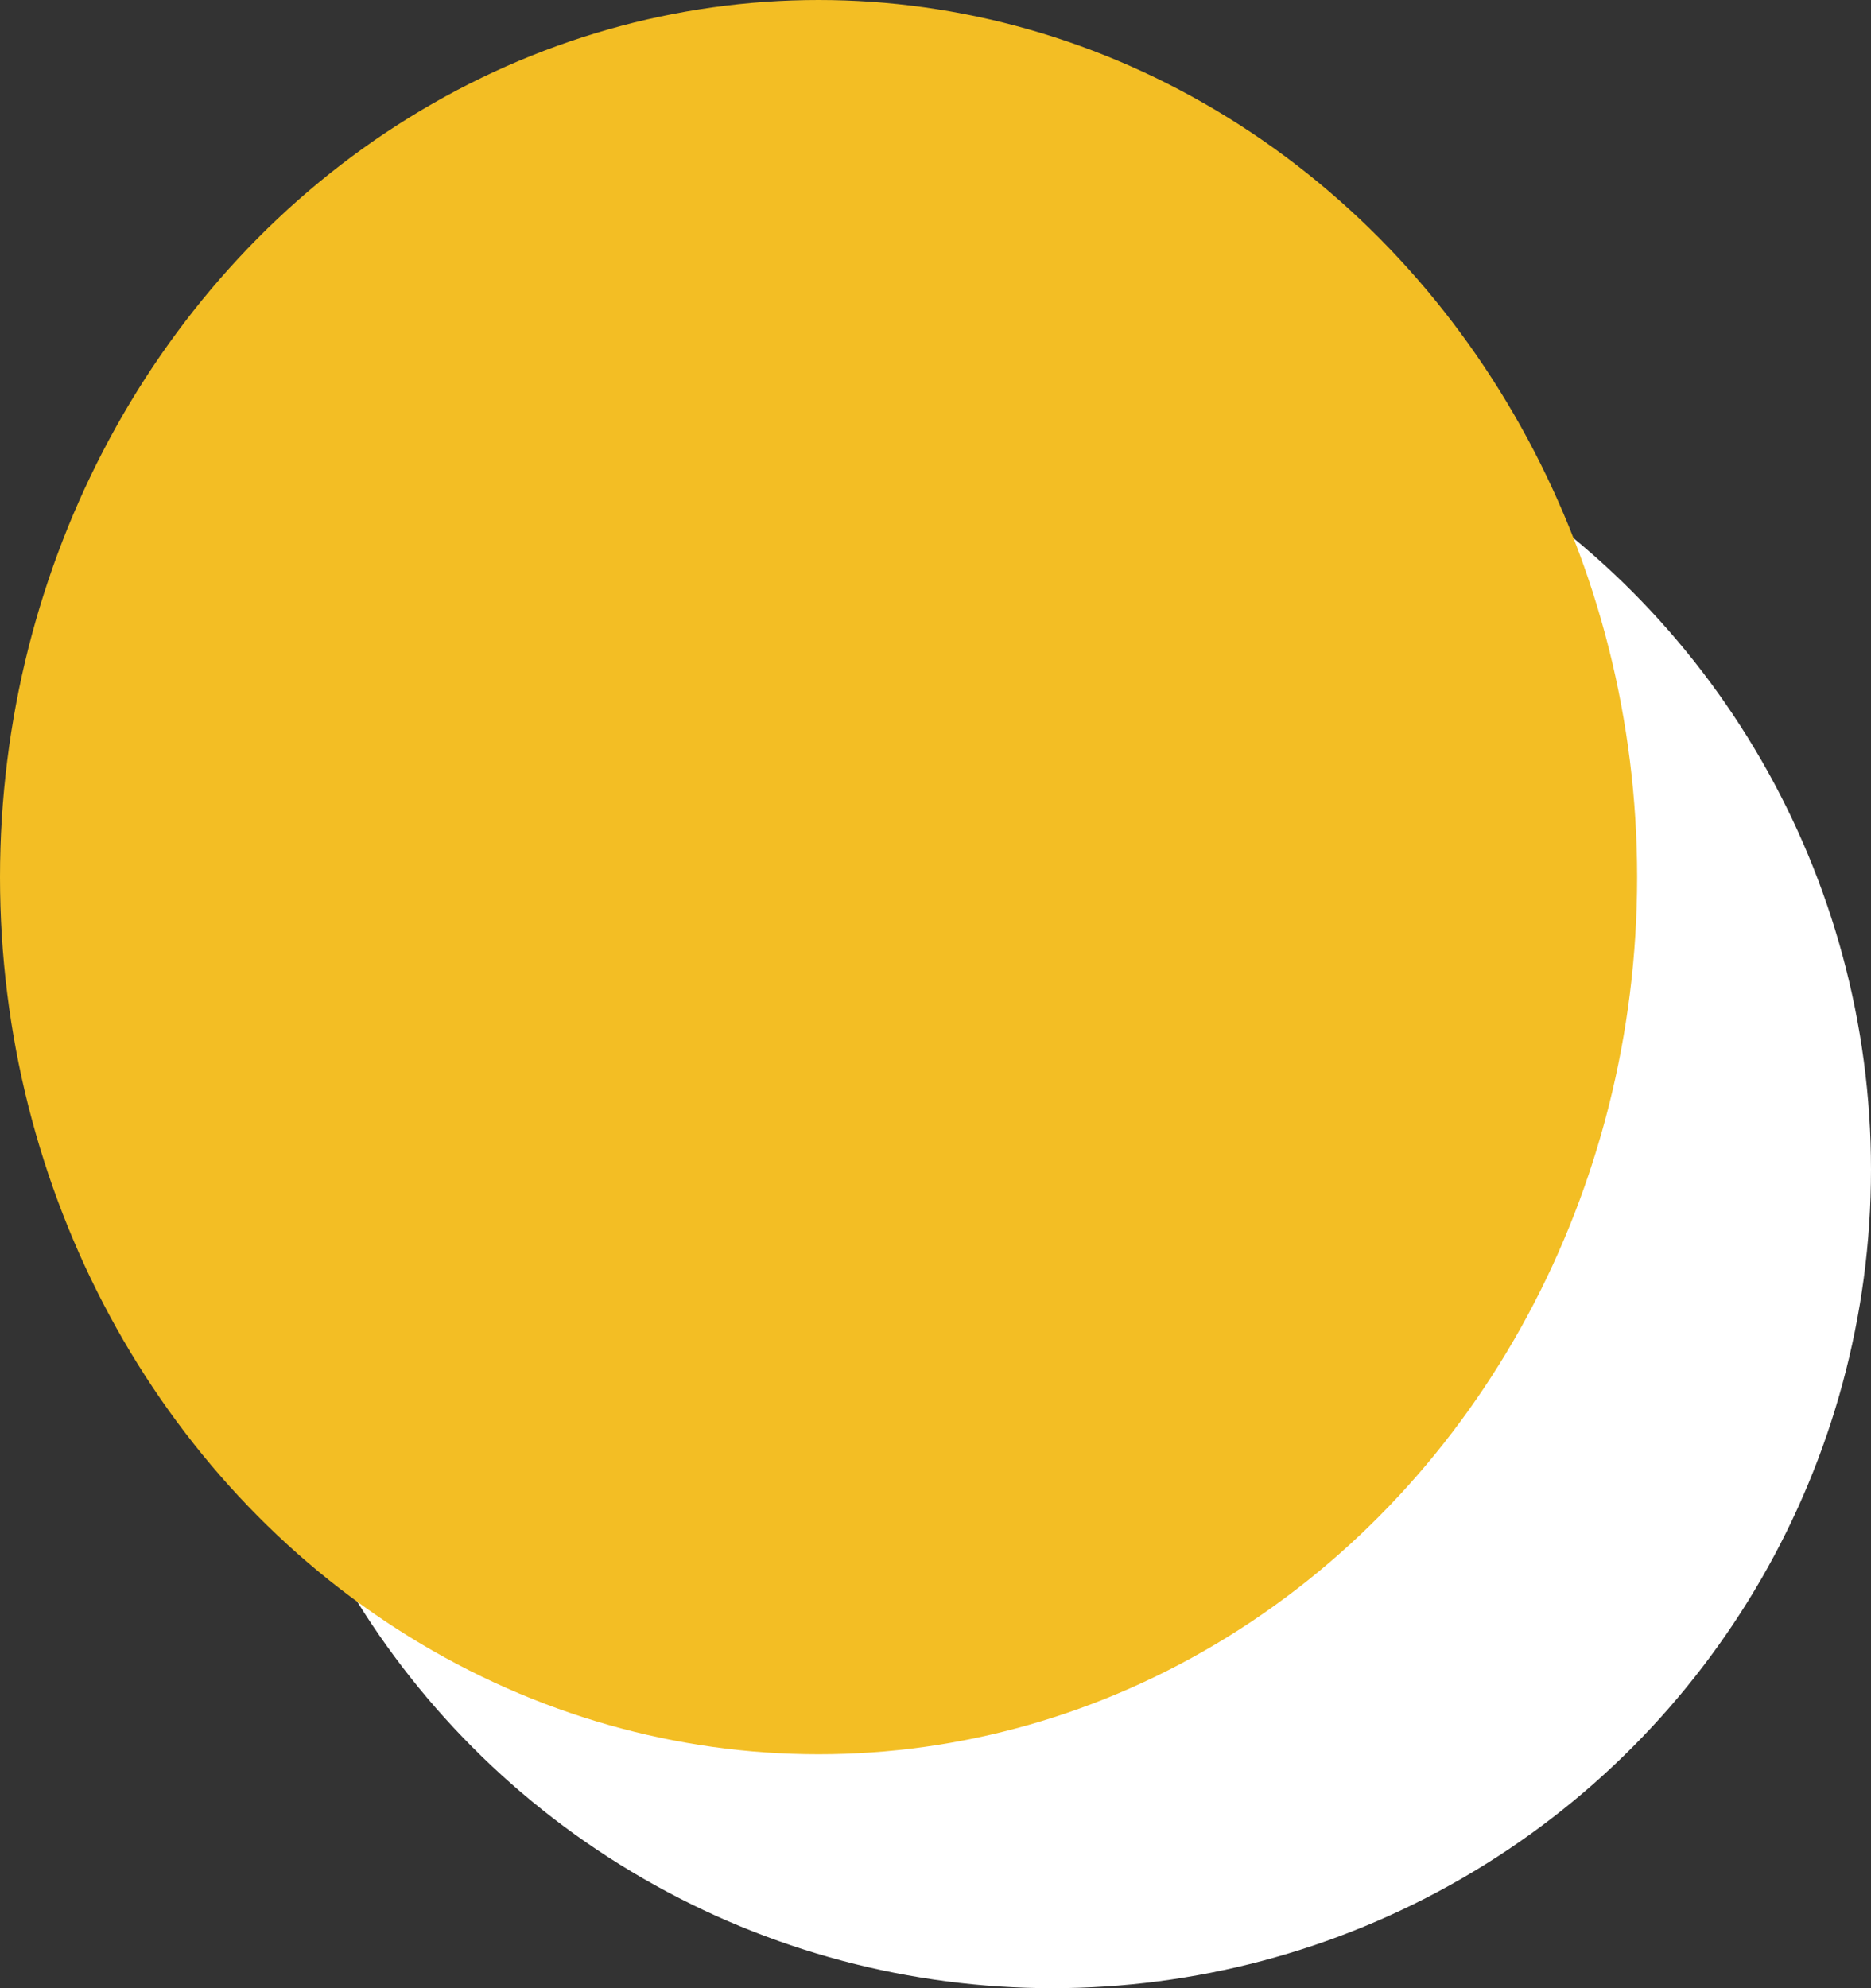 <?xml version="1.0" encoding="UTF-8"?> <svg xmlns="http://www.w3.org/2000/svg" id="Circles" width="16" height="17" viewBox="0 0 16 17"><rect x="0" y="0" width="16" height="17" fill="#333333" stroke="none"/><circle id="Ellipse_3" data-name="Ellipse 3" cx="7" cy="7" r="7" transform="translate(2 3)" fill="#fff"></circle><ellipse id="Ellipse_4" data-name="Ellipse 4" cx="7" cy="7.5" rx="7" ry="7.5" fill="#f3be24"></ellipse></svg> 